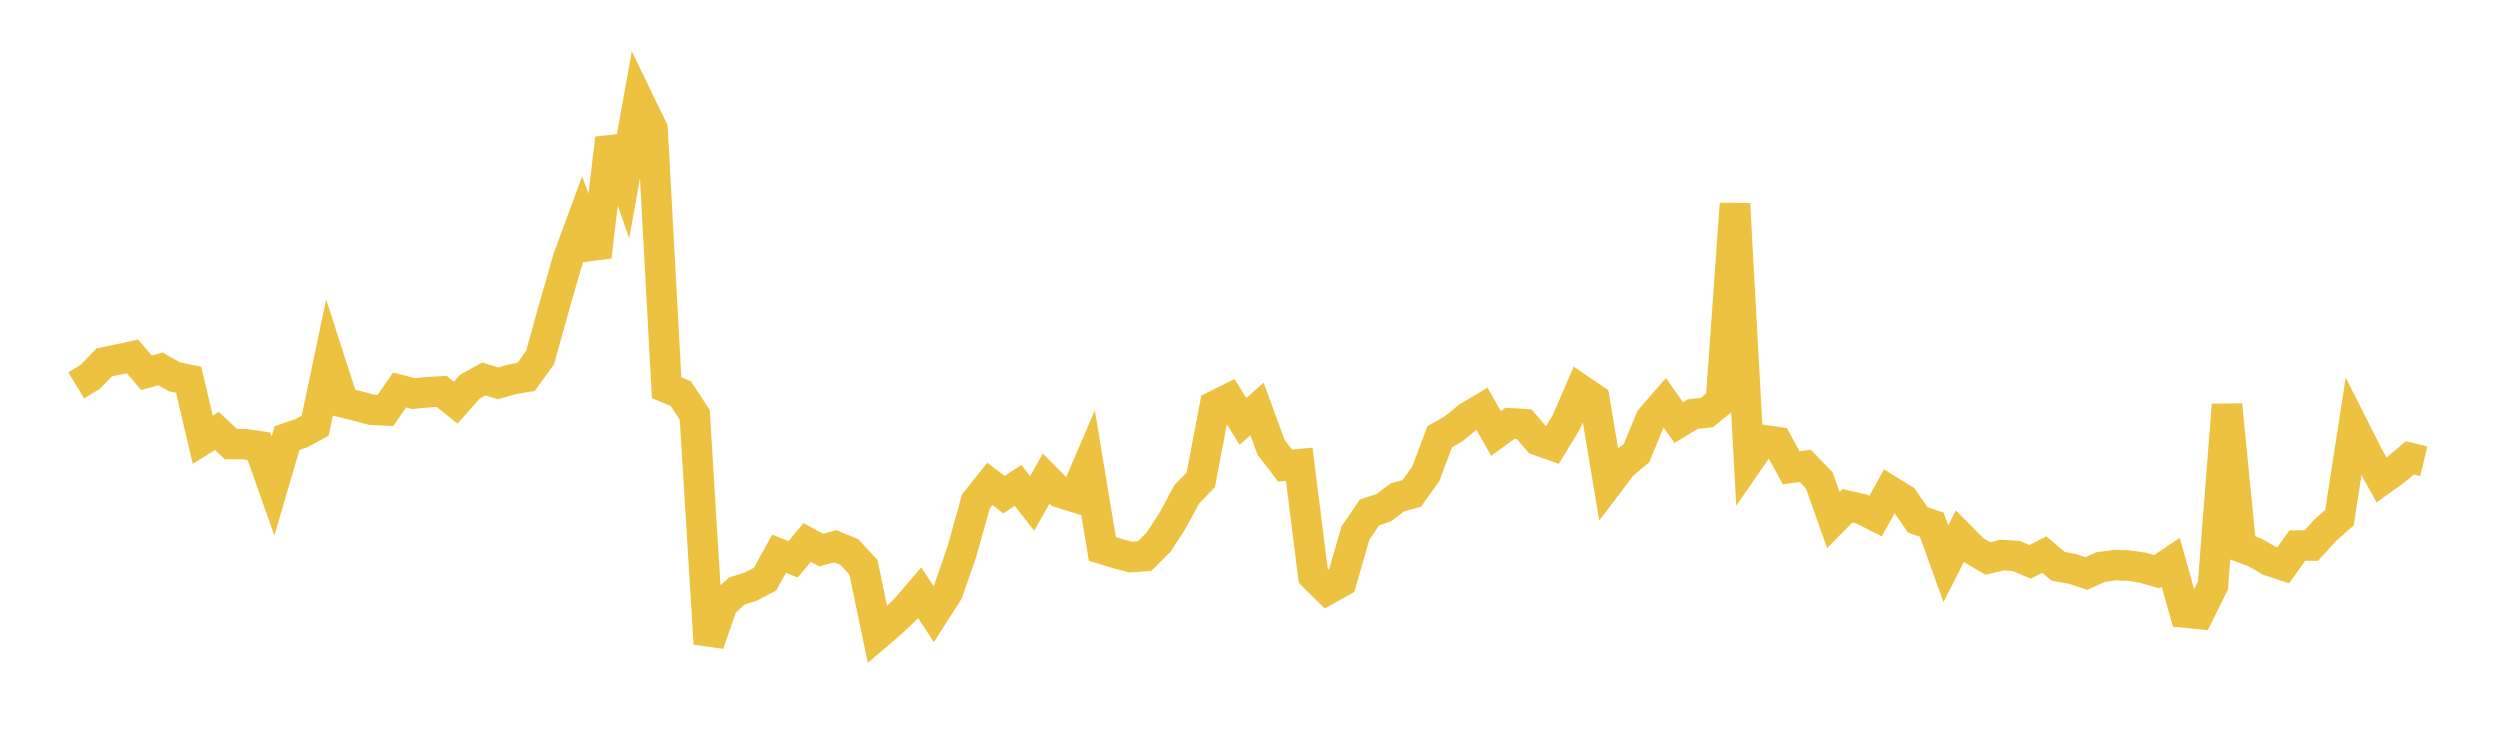 <svg width="164" height="48" xmlns="http://www.w3.org/2000/svg" xmlns:xlink="http://www.w3.org/1999/xlink"><path fill="none" stroke="rgb(237,194,64)" stroke-width="2" d="M5,25.279L5.922,24.719L6.844,23.768L7.766,23.58L8.689,23.377L9.611,24.456L10.533,24.2L11.455,24.724L12.377,24.909L13.299,28.844L14.222,28.271L15.144,29.13L16.066,29.138L16.988,29.273L17.91,31.881L18.832,28.739L19.754,28.427L20.677,27.918L21.599,23.537L22.521,26.403L23.443,26.627L24.365,26.881L25.287,26.926L26.21,25.581L27.132,25.821L28.054,25.731L28.976,25.676L29.898,26.415L30.82,25.369L31.743,24.859L32.665,25.15L33.587,24.888L34.509,24.728L35.431,23.457L36.353,20.135L37.275,16.934L38.198,14.426L39.12,16.847L40.042,9.072L40.964,11.711L41.886,6.57L42.808,8.47L43.731,25.436L44.653,25.817L45.575,27.214L46.497,42.231L47.419,39.602L48.341,38.769L49.263,38.475L50.186,37.992L51.108,36.324L52.03,36.688L52.952,35.586L53.874,36.086L54.796,35.833L55.719,36.212L56.641,37.212L57.563,41.624L58.485,40.837L59.407,39.961L60.329,38.879L61.251,40.285L62.174,38.848L63.096,36.199L64.018,32.897L64.94,31.742L65.862,32.449L66.784,31.841L67.707,33.02L68.629,31.394L69.551,32.318L70.473,32.606L71.395,30.451L72.317,36.015L73.24,36.293L74.162,36.542L75.084,36.481L76.006,35.562L76.928,34.145L77.85,32.43L78.772,31.477L79.695,26.624L80.617,26.165L81.539,27.643L82.461,26.826L83.383,29.344L84.305,30.544L85.228,30.455L86.15,37.764L87.072,38.676L87.994,38.161L88.916,34.972L89.838,33.614L90.76,33.315L91.683,32.619L92.605,32.375L93.527,31.088L94.449,28.649L95.371,28.12L96.293,27.361L97.216,26.812L98.138,28.436L99.06,27.767L99.982,27.825L100.904,28.893L101.826,29.217L102.749,27.693L103.671,25.558L104.593,26.183L105.515,31.696L106.437,30.481L107.359,29.717L108.281,27.479L109.204,26.417L110.126,27.722L111.048,27.165L111.97,27.063L112.892,26.313L113.814,13.37L114.737,30.203L115.659,28.865L116.581,28.998L117.503,30.689L118.425,30.563L119.347,31.516L120.269,34.119L121.192,33.181L122.114,33.388L123.036,33.859L123.958,32.194L124.88,32.763L125.802,34.101L126.725,34.419L127.647,36.984L128.569,35.167L129.491,36.096L130.413,36.64L131.335,36.41L132.257,36.468L133.18,36.858L134.102,36.38L135.024,37.152L135.946,37.32L136.868,37.622L137.79,37.202L138.713,37.075L139.635,37.101L140.557,37.239L141.479,37.503L142.401,36.884L143.323,40.185L144.246,40.274L145.168,38.409L146.09,26.555L147.012,35.897L147.934,36.242L148.856,36.78L149.778,37.085L150.701,35.791L151.623,35.789L152.545,34.773L153.467,33.963L154.389,28.002L155.311,29.83L156.234,31.489L157.156,30.829L158.078,30.035L159,30.259"></path></svg>